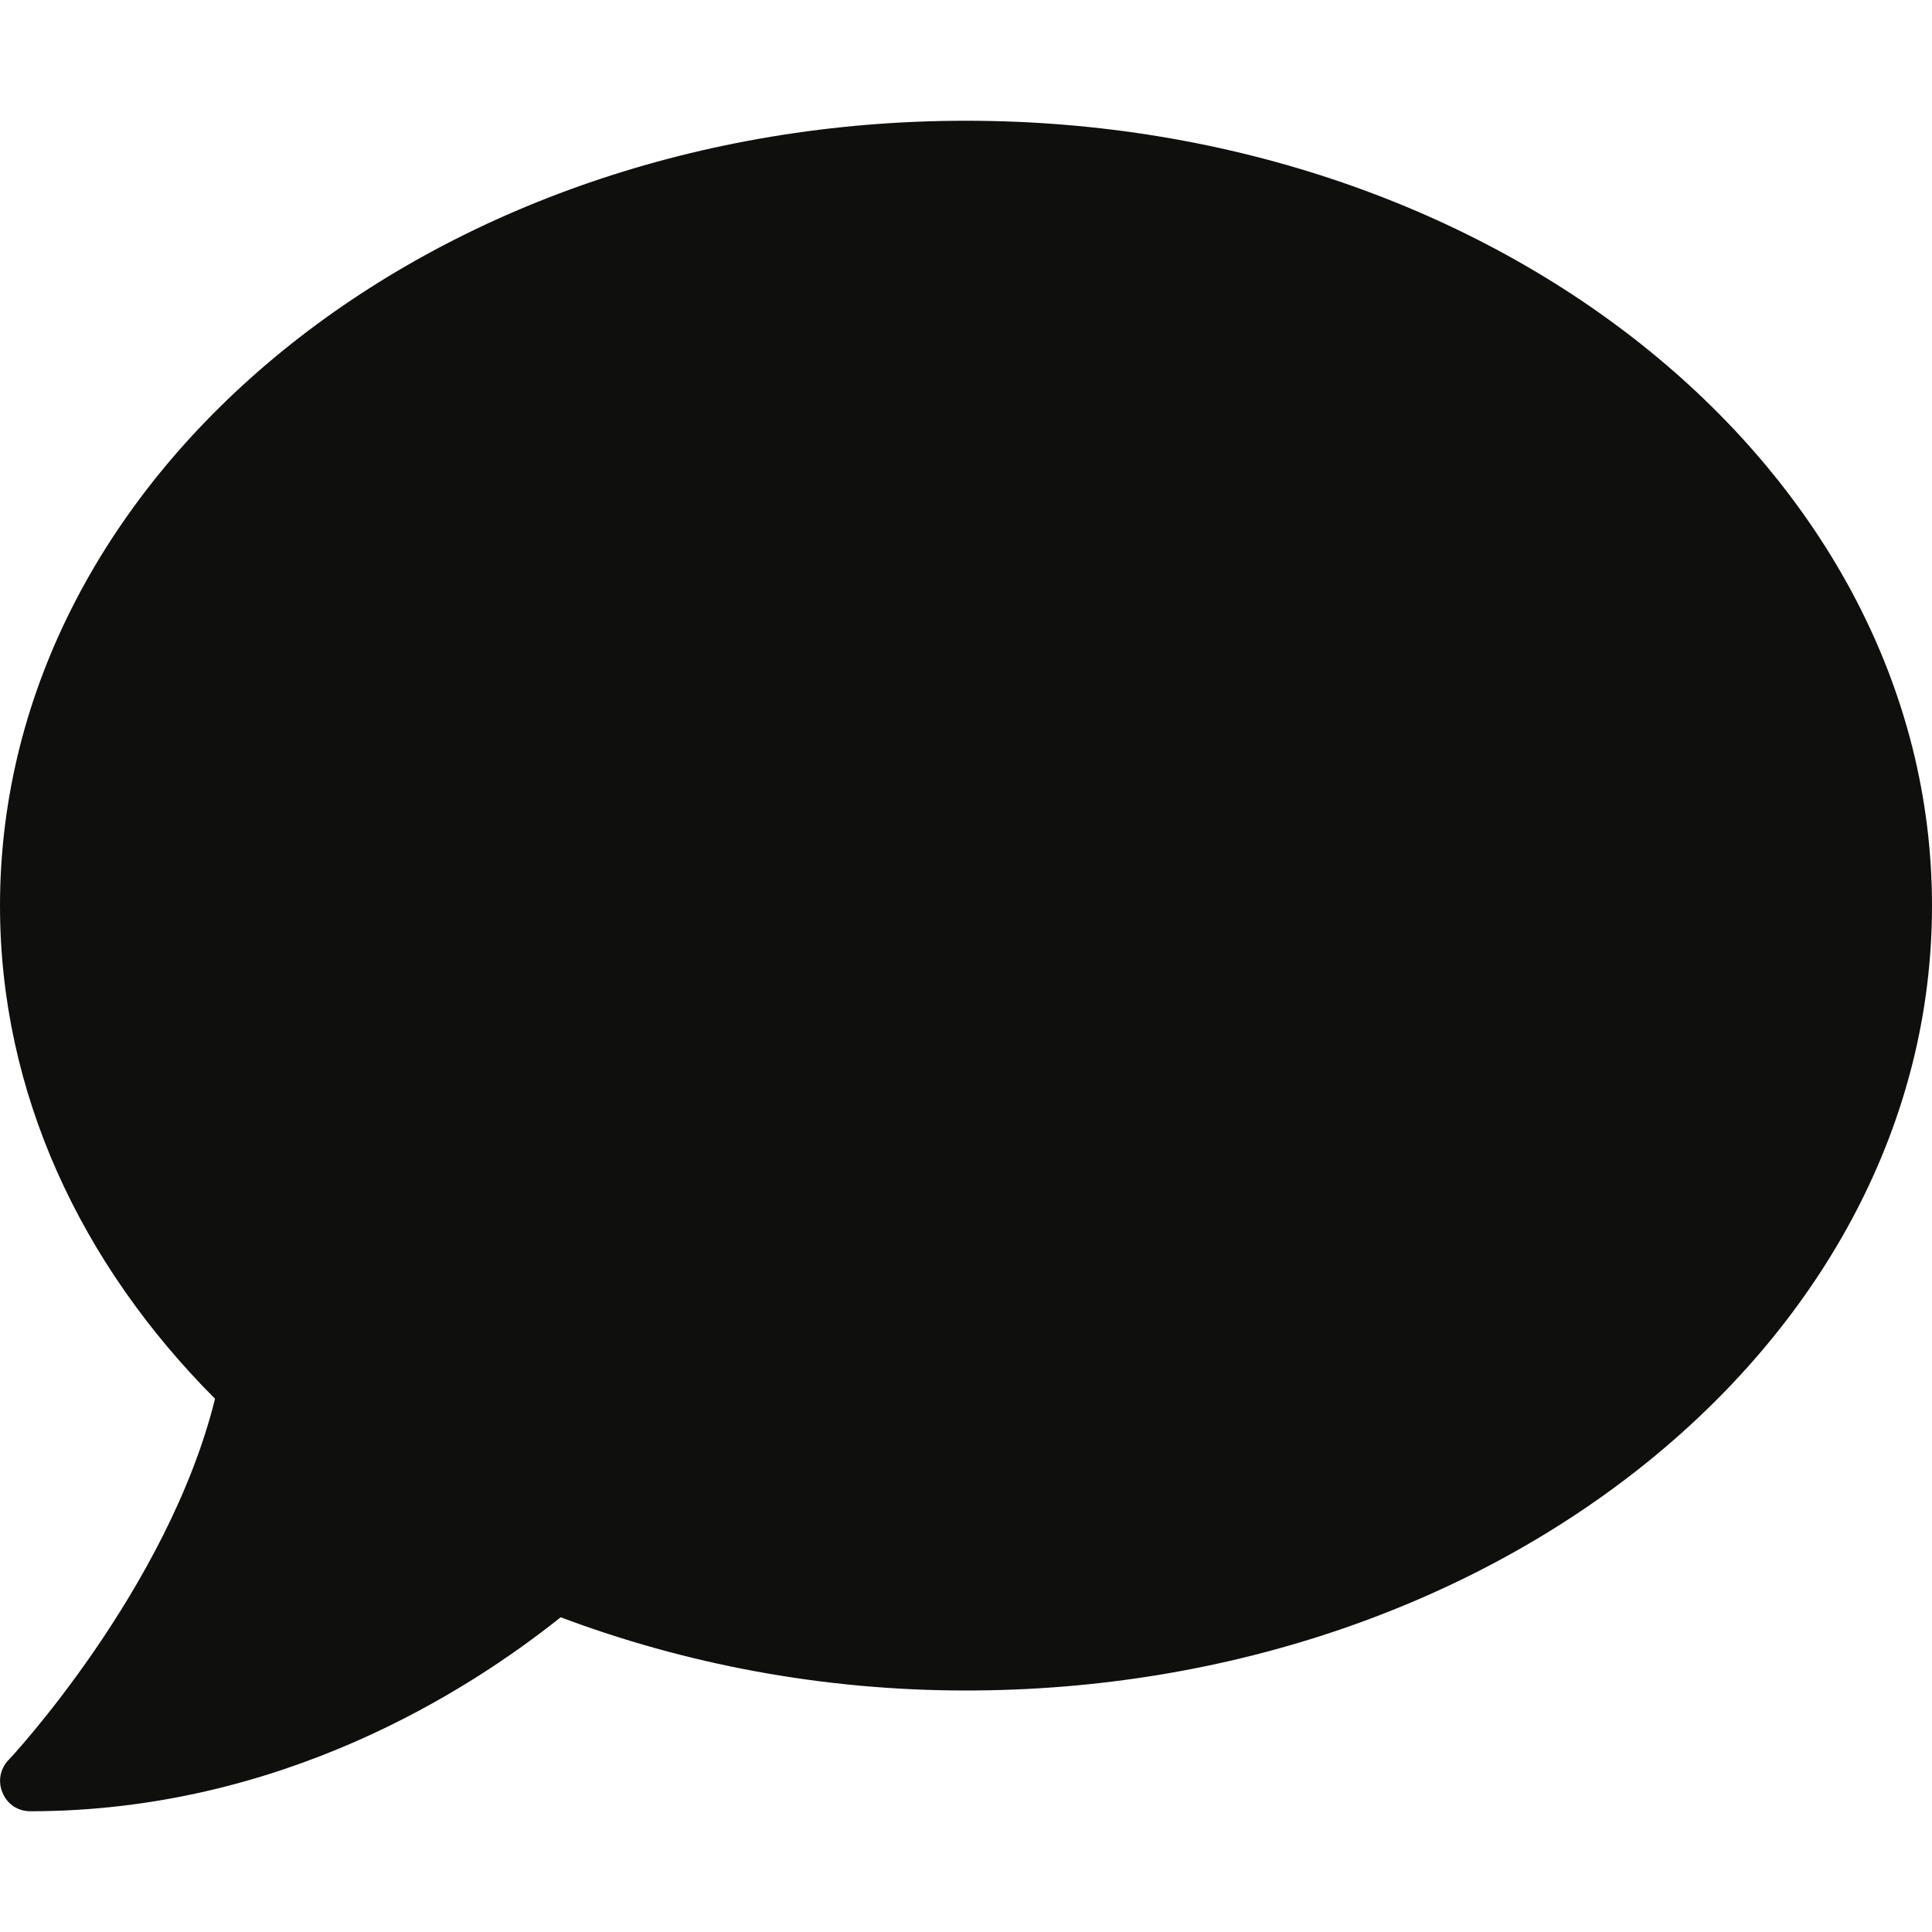 <svg width="10" height="10" viewBox="0 0 10 10" fill="none" xmlns="http://www.w3.org/2000/svg">
<g clip-path="url(#clip0_236_3931)">
<path d="M5 0.625C2.238 0.625 0 2.443 0 4.688C0 5.656 0.418 6.543 1.113 7.24C0.869 8.225 0.053 9.102 0.043 9.111C0 9.156 -0.012 9.223 0.014 9.281C0.039 9.34 0.094 9.375 0.156 9.375C1.451 9.375 2.422 8.754 2.902 8.371C3.541 8.611 4.25 8.75 5 8.75C7.762 8.75 10 6.932 10 4.688C10 2.443 7.762 0.625 5 0.625Z" fill="#0F0F0D"/>
</g>
<defs>
<clipPath id="clip0_236_3931">
<rect width="10" height="10" fill="white"/>
</clipPath>
</defs>
</svg>
